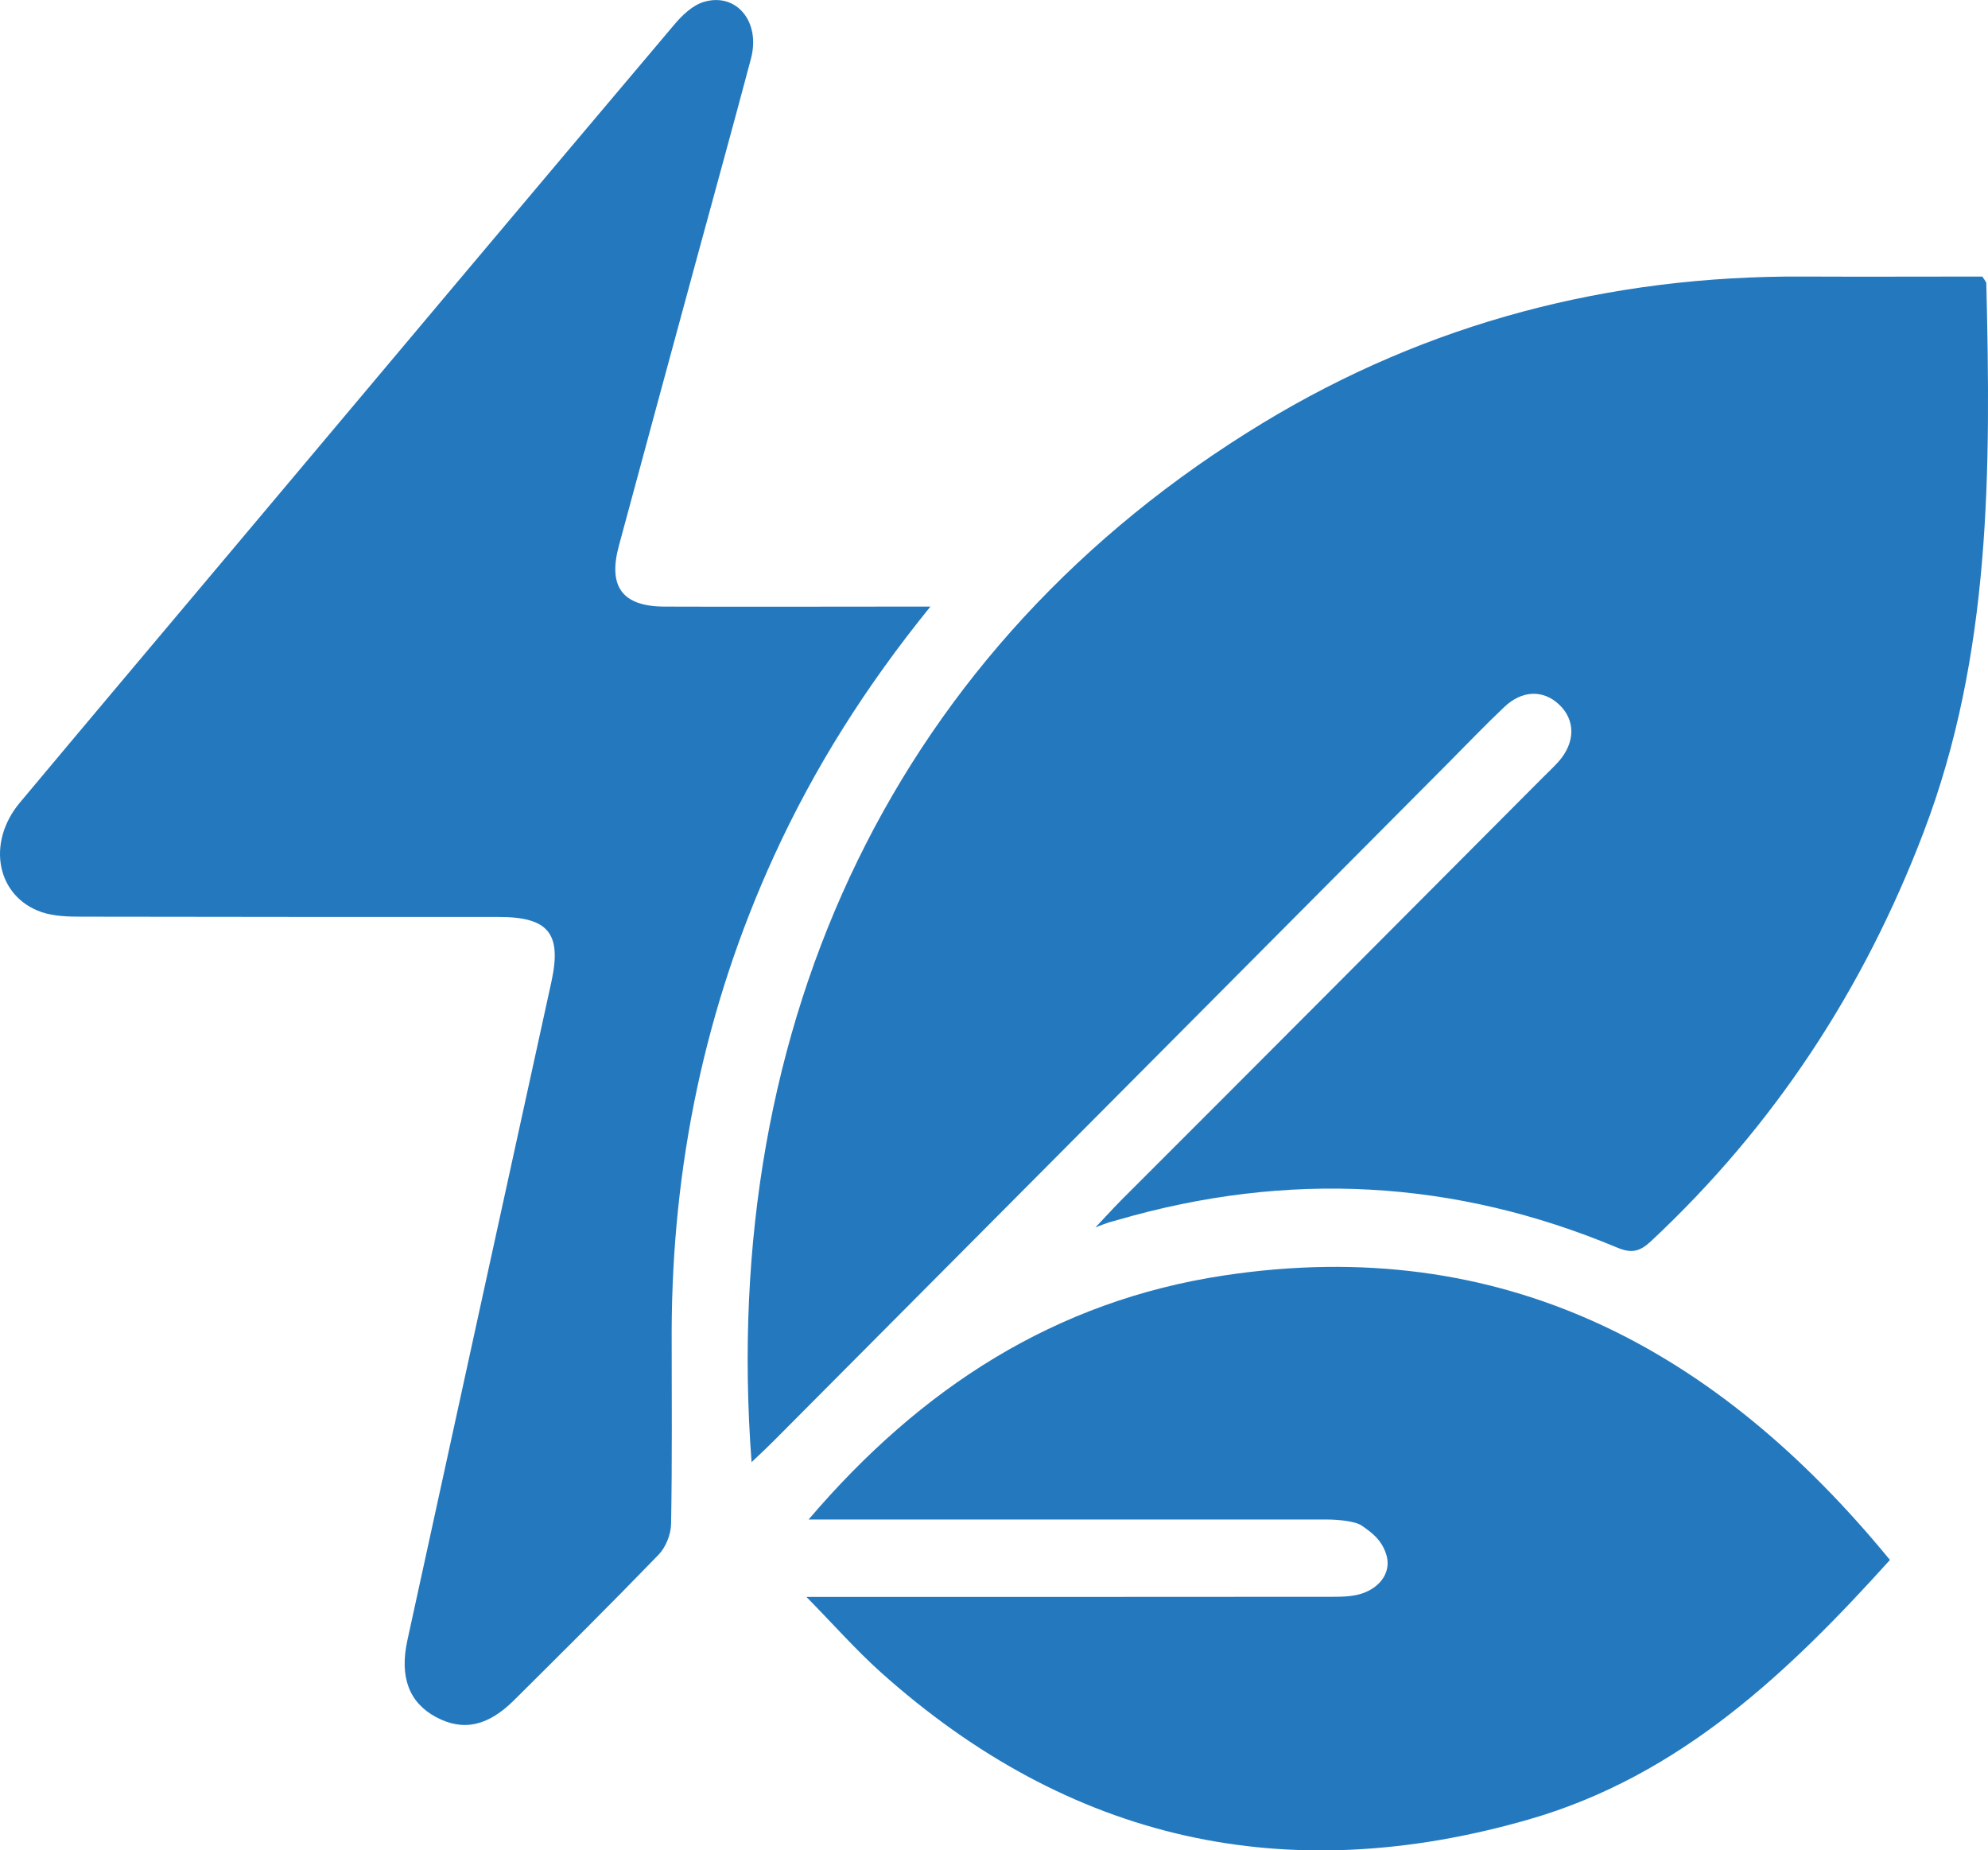 <svg width="72" height="67" viewBox="0 0 72 67" fill="none" xmlns="http://www.w3.org/2000/svg">
<g clip-path="url(#clip0_3623_22)">
<path d="M27.22 52.949C26.016 36.98 32.5 23.351 45.733 15.318C51.729 11.681 58.291 9.977 65.299 10.014C67.485 10.024 69.665 10.014 71.794 10.014C71.882 10.154 71.939 10.207 71.939 10.259C72.1 16.99 72.126 23.69 69.67 30.129C67.495 35.84 64.24 40.794 59.781 44.957C59.381 45.327 59.08 45.389 58.571 45.176C52.663 42.701 46.626 42.388 40.479 44.175C40.36 44.212 40.214 44.243 40.1 44.285C39.898 44.353 39.674 44.446 39.674 44.446C39.674 44.446 40.38 43.686 40.604 43.462C45.702 38.371 50.779 33.271 55.866 28.165C56.064 27.967 56.266 27.78 56.453 27.571C57.06 26.878 57.06 26.066 56.463 25.508C55.892 24.971 55.124 24.987 54.48 25.602C53.785 26.258 53.12 26.956 52.445 27.634C44.289 35.829 36.139 44.024 27.983 52.214C27.77 52.428 27.547 52.636 27.22 52.944V52.949Z" fill="#2479BE"/>
<path d="M33.697 21.965C31.335 24.878 29.481 27.826 28.022 31.02C25.53 36.475 24.342 42.216 24.326 48.213C24.326 50.537 24.347 52.86 24.305 55.179C24.3 55.559 24.113 56.028 23.849 56.299C22.13 58.075 20.375 59.821 18.621 61.561C17.666 62.514 16.767 62.697 15.791 62.176C14.81 61.65 14.462 60.717 14.758 59.378C16.492 51.433 18.231 43.488 19.971 35.548C20.349 33.807 19.872 33.203 18.065 33.203C13.035 33.203 8.004 33.203 2.974 33.193C2.486 33.193 1.967 33.182 1.515 33.031C-0.12 32.474 -0.505 30.525 0.721 29.061C3.379 25.883 6.052 22.715 8.715 19.548C13.948 13.322 19.176 7.096 24.425 0.886C24.71 0.547 25.089 0.188 25.494 0.068C26.678 -0.281 27.555 0.797 27.197 2.126C26.532 4.637 25.837 7.138 25.157 9.644C24.243 13.014 23.324 16.385 22.416 19.756C22.011 21.246 22.54 21.96 24.067 21.965C26.906 21.976 29.746 21.965 32.586 21.965C32.882 21.965 33.183 21.965 33.702 21.965H33.697Z" fill="#2479BE"/>
<path d="M29.212 57.825C29.742 57.825 30.069 57.825 30.401 57.825C36.356 57.825 42.315 57.825 48.27 57.82C48.633 57.82 49.023 57.81 49.36 57.69C50.025 57.455 50.419 56.877 50.191 56.242C50.025 55.773 49.749 55.538 49.308 55.236C49.069 55.075 48.415 55.022 48.078 55.022C42.217 55.022 36.35 55.022 30.489 55.022C30.152 55.022 29.814 55.022 29.285 55.022C33.36 50.24 38.23 47.108 44.319 46.186C54.432 44.655 62.193 48.854 68.449 56.486C64.799 60.529 60.859 64.301 55.377 65.88C46.593 68.412 38.739 66.677 31.896 60.55C31.003 59.748 30.204 58.841 29.207 57.825H29.212Z" fill="#2479BE"/>
</g>
<defs>
<clipPath id="clip0_3623_22">
<rect width="72" height="67" fill="white"/>
</clipPath>
</defs>
</svg>
